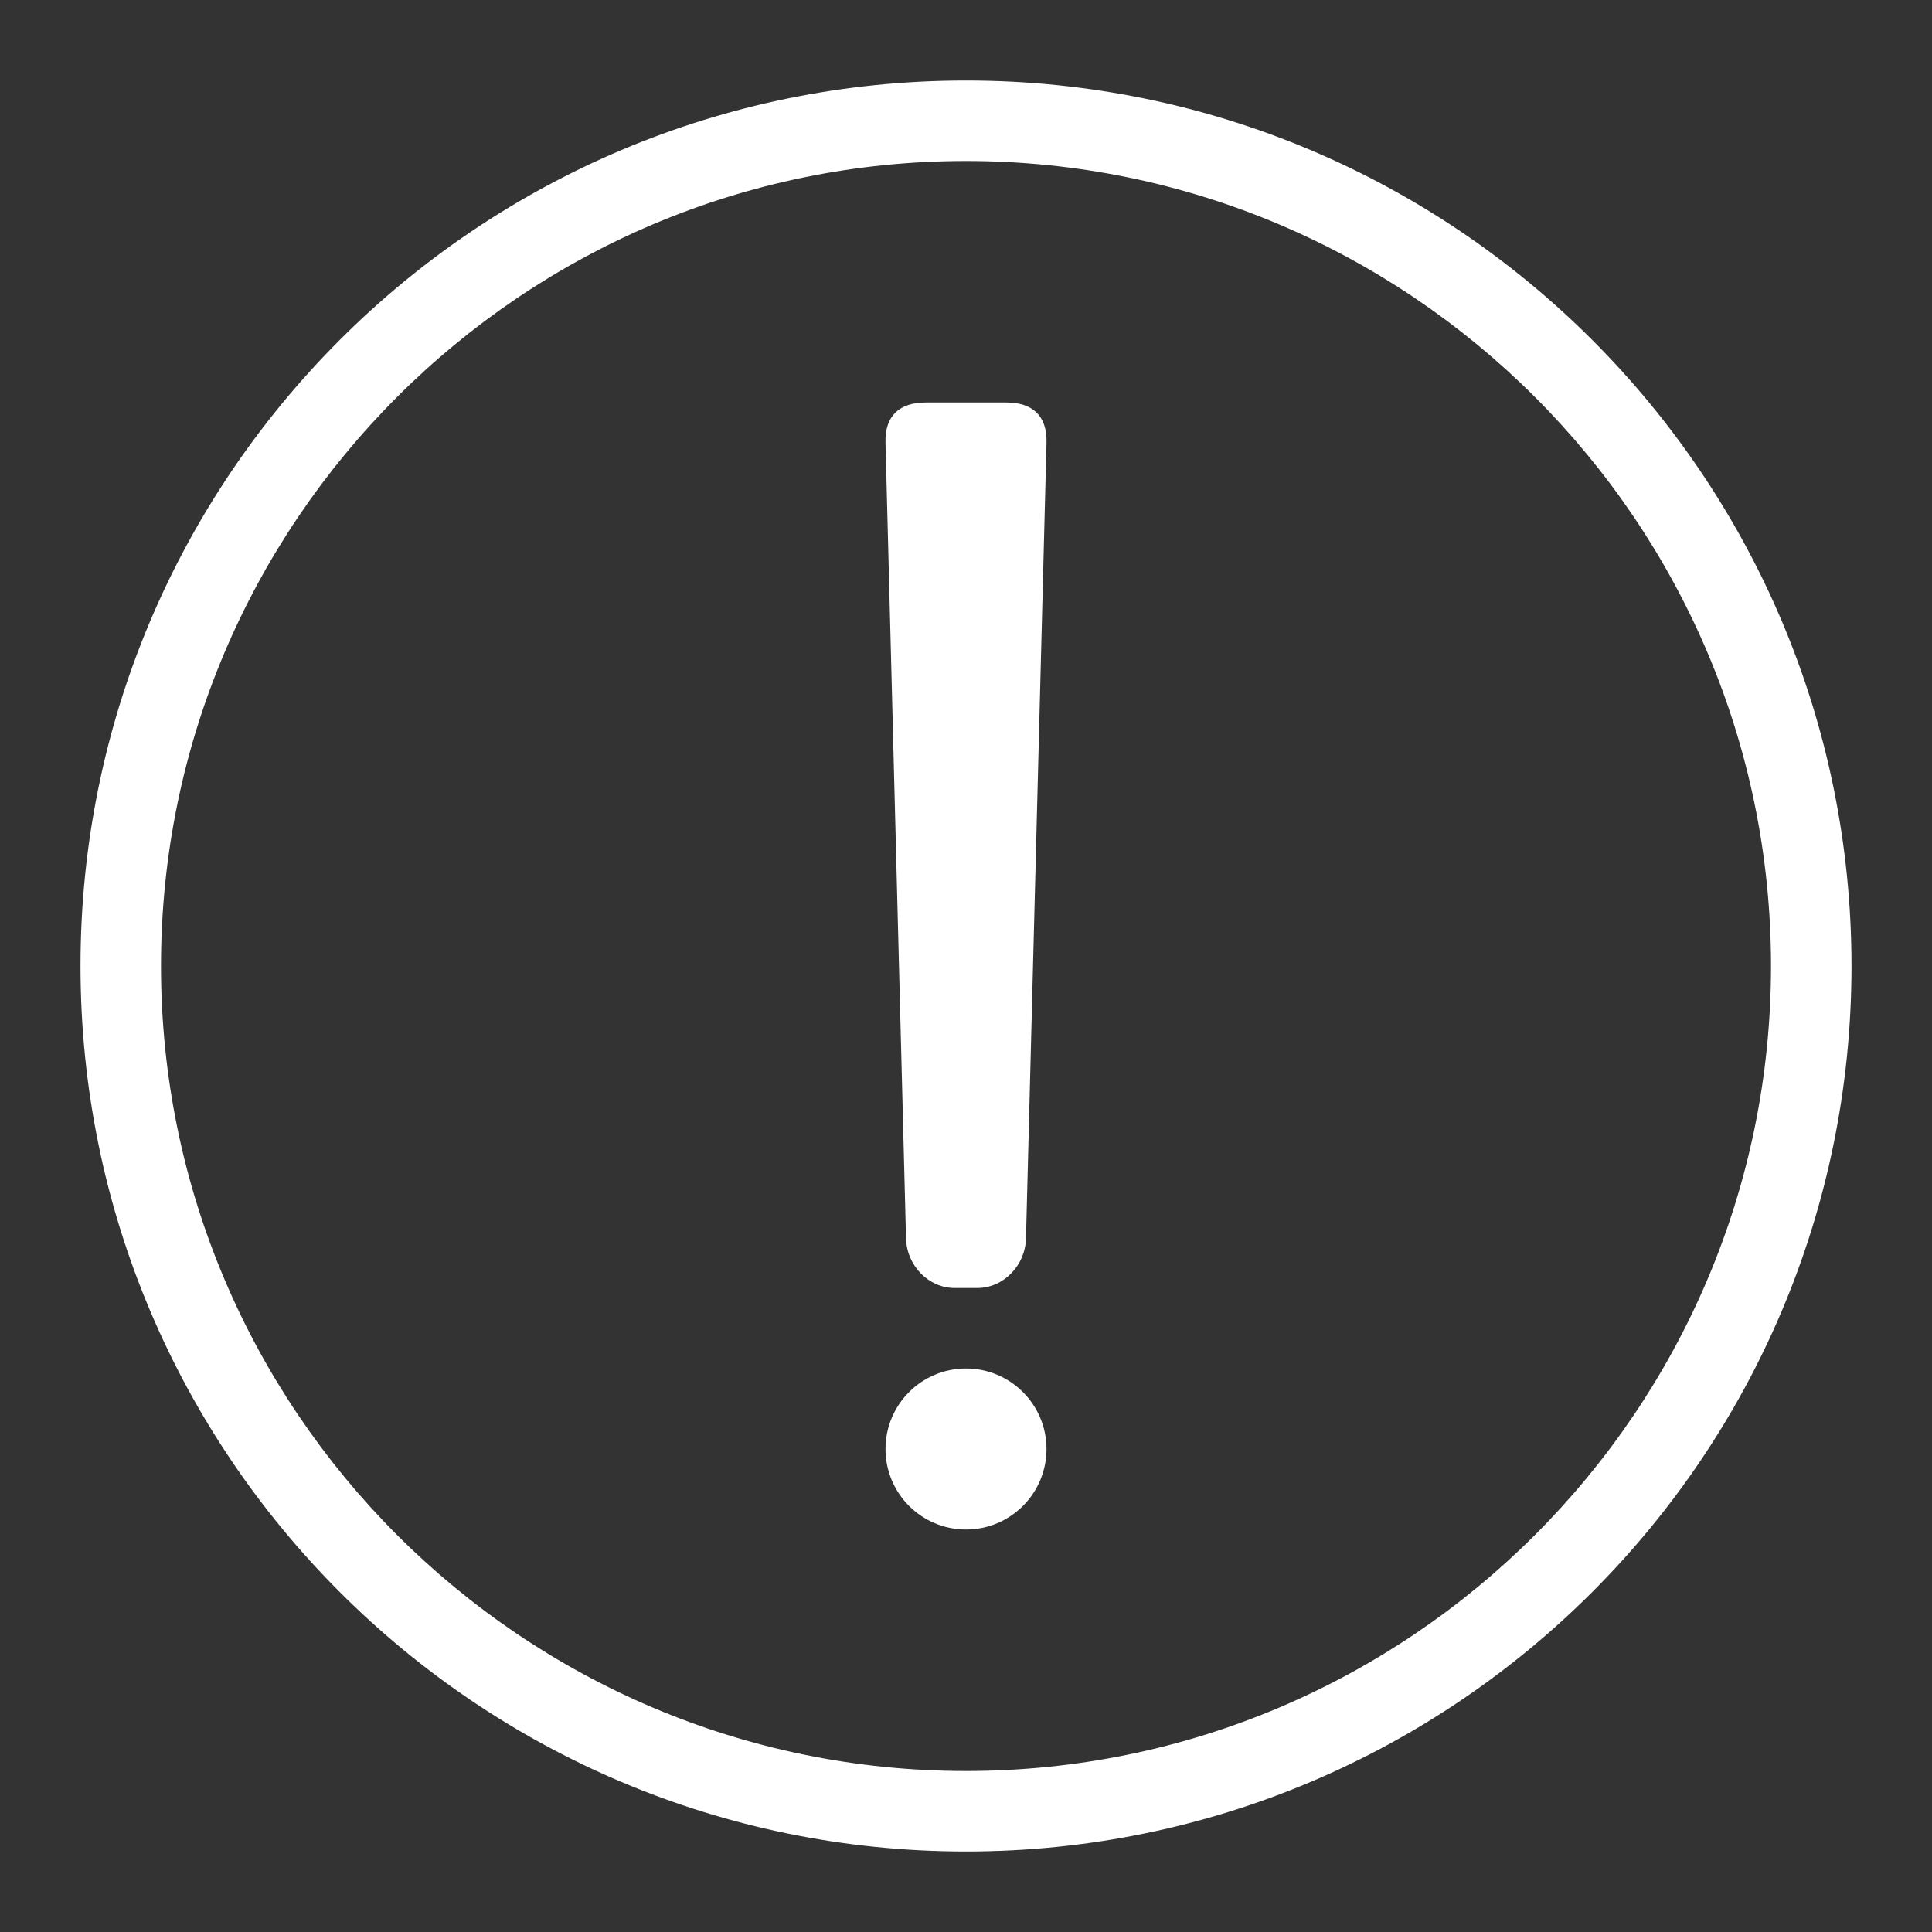 <?xml version="1.0" encoding="utf-8"?>
<!-- Generator: Adobe Illustrator 23.0.4, SVG Export Plug-In . SVG Version: 6.00 Build 0)  -->
<svg version="1.1" id="Ebene_1" xmlns="http://www.w3.org/2000/svg" xmlns:xlink="http://www.w3.org/1999/xlink" x="0px" y="0px"
	 viewBox="0 0 48 48" style="enable-background:new 0 0 48 48;" xml:space="preserve">
<rect x="0" y="0" width="48" height="48" fill="#333333" stroke="none"/>
<style type="text/css">
	.st0{fill:#FFFFFF;}
</style>
<g id="Grid">
</g>
<g id="Icon">
	<g>
		<path class="st0" d="M24,2C11.85,2,2,11.85,2,24s9.85,22,22,22s22-9.85,22-22S36.15,2,24,2z M24,44C12.972,44,4,35.028,4,24
			S12.972,4,24,4s20,8.972,20,20S35.028,44,24,44z"/>
		<circle class="st0" cx="24" cy="36" r="2"/>
		<path class="st0" d="M25,10h-2c-0.646,0-1.019,0.324-1,1l0.51,19.771C22.529,31.447,23.072,32,23.717,32h0.565
			c0.645,0,1.189-0.553,1.208-1.229L26,11C26.019,10.324,25.646,10,25,10z"/>
	</g>
</g>
</svg>
